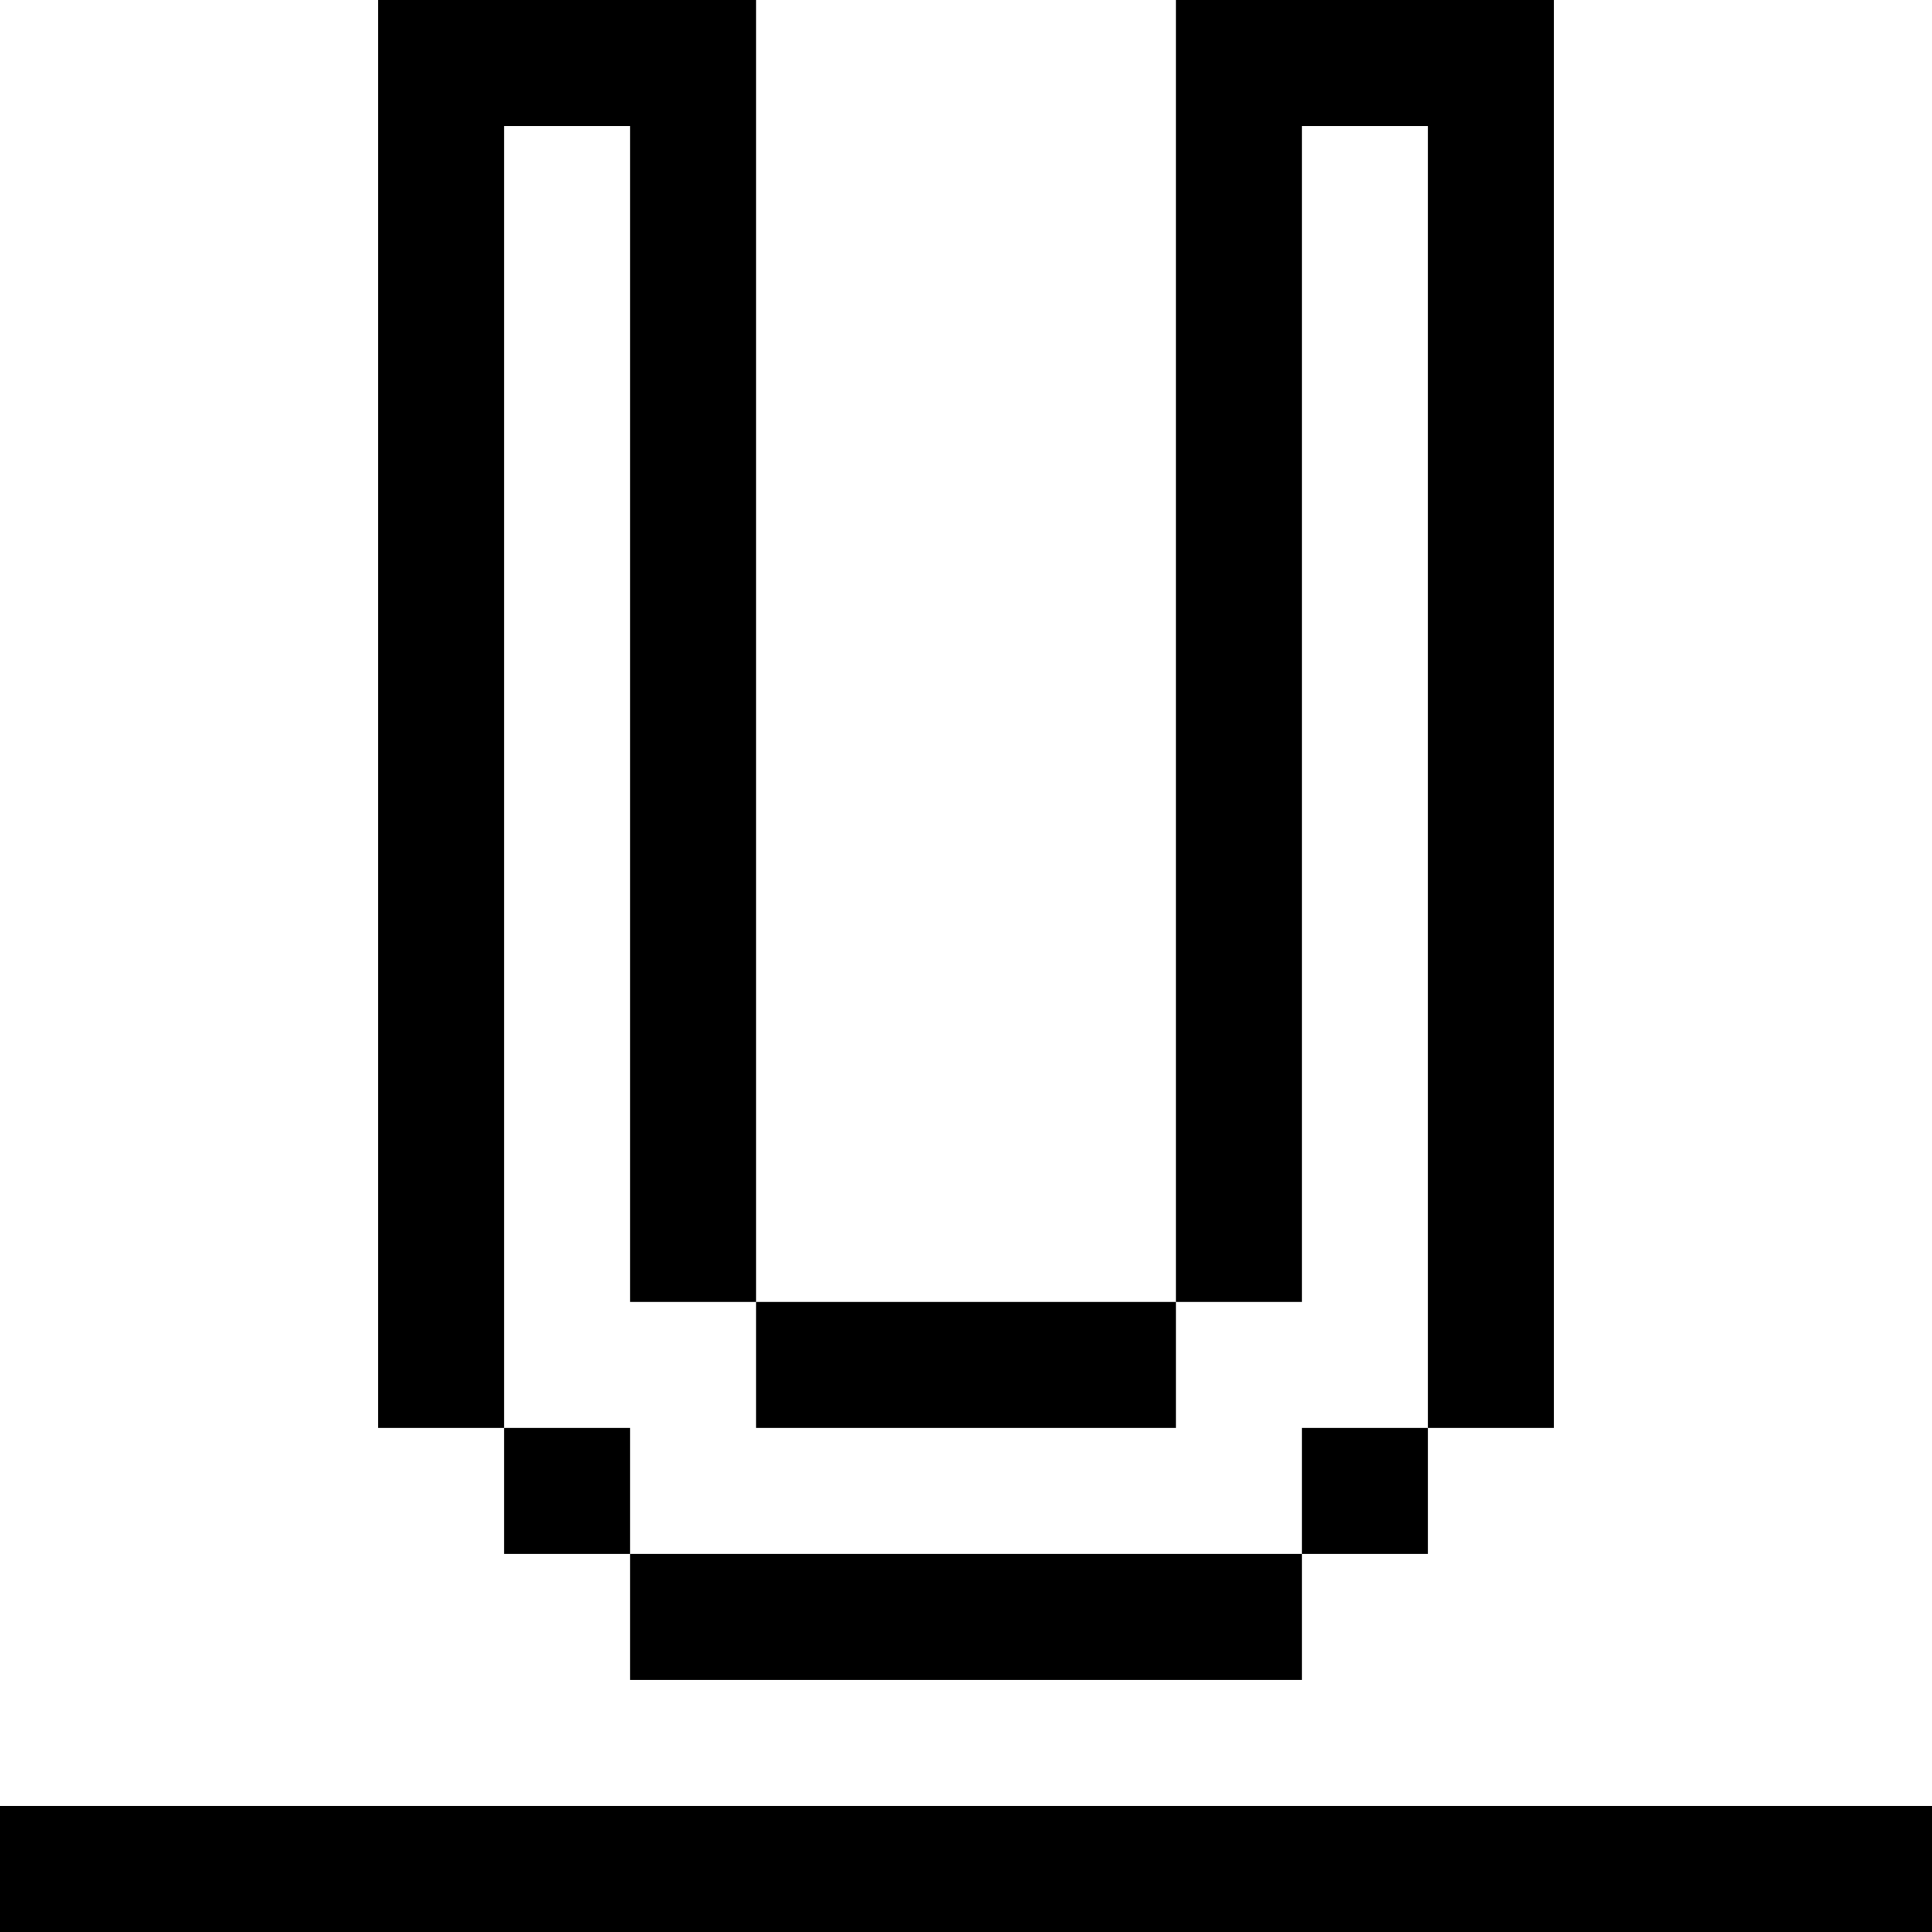 <?xml version="1.0" encoding="iso-8859-1"?>
<!-- Uploaded to: SVG Repo, www.svgrepo.com, Generator: SVG Repo Mixer Tools -->
<svg fill="#000000" version="1.1" id="Layer_1" xmlns="http://www.w3.org/2000/svg" xmlns:xlink="http://www.w3.org/1999/xlink" 
	 viewBox="0 0 512 512" xml:space="preserve">
<g>
	<g>
		<rect y="478.609" width="512" height="33.391"/>
	</g>
</g>
<g>
	<g>
		<rect x="166.957" y="411.826" width="178.087" height="33.391"/>
	</g>
</g>
<g>
	<g>
		<rect x="200.348" y="345.043" width="111.304" height="33.391"/>
	</g>
</g>
<g>
	<g>
		<rect x="133.565" y="378.435" width="33.391" height="33.391"/>
	</g>
</g>
<g>
	<g>
		<rect x="345.043" y="378.435" width="33.391" height="33.391"/>
	</g>
</g>
<g>
	<g>
		<polygon points="100.174,0 100.174,378.435 133.565,378.435 133.565,33.391 166.957,33.391 166.957,345.043 200.348,345.043 
			200.348,0 		"/>
	</g>
</g>
<g>
	<g>
		<polygon points="311.652,0 311.652,345.043 345.043,345.043 345.043,33.391 378.435,33.391 378.435,378.435 411.826,378.435 
			411.826,0 		"/>
	</g>
</g>
</svg>